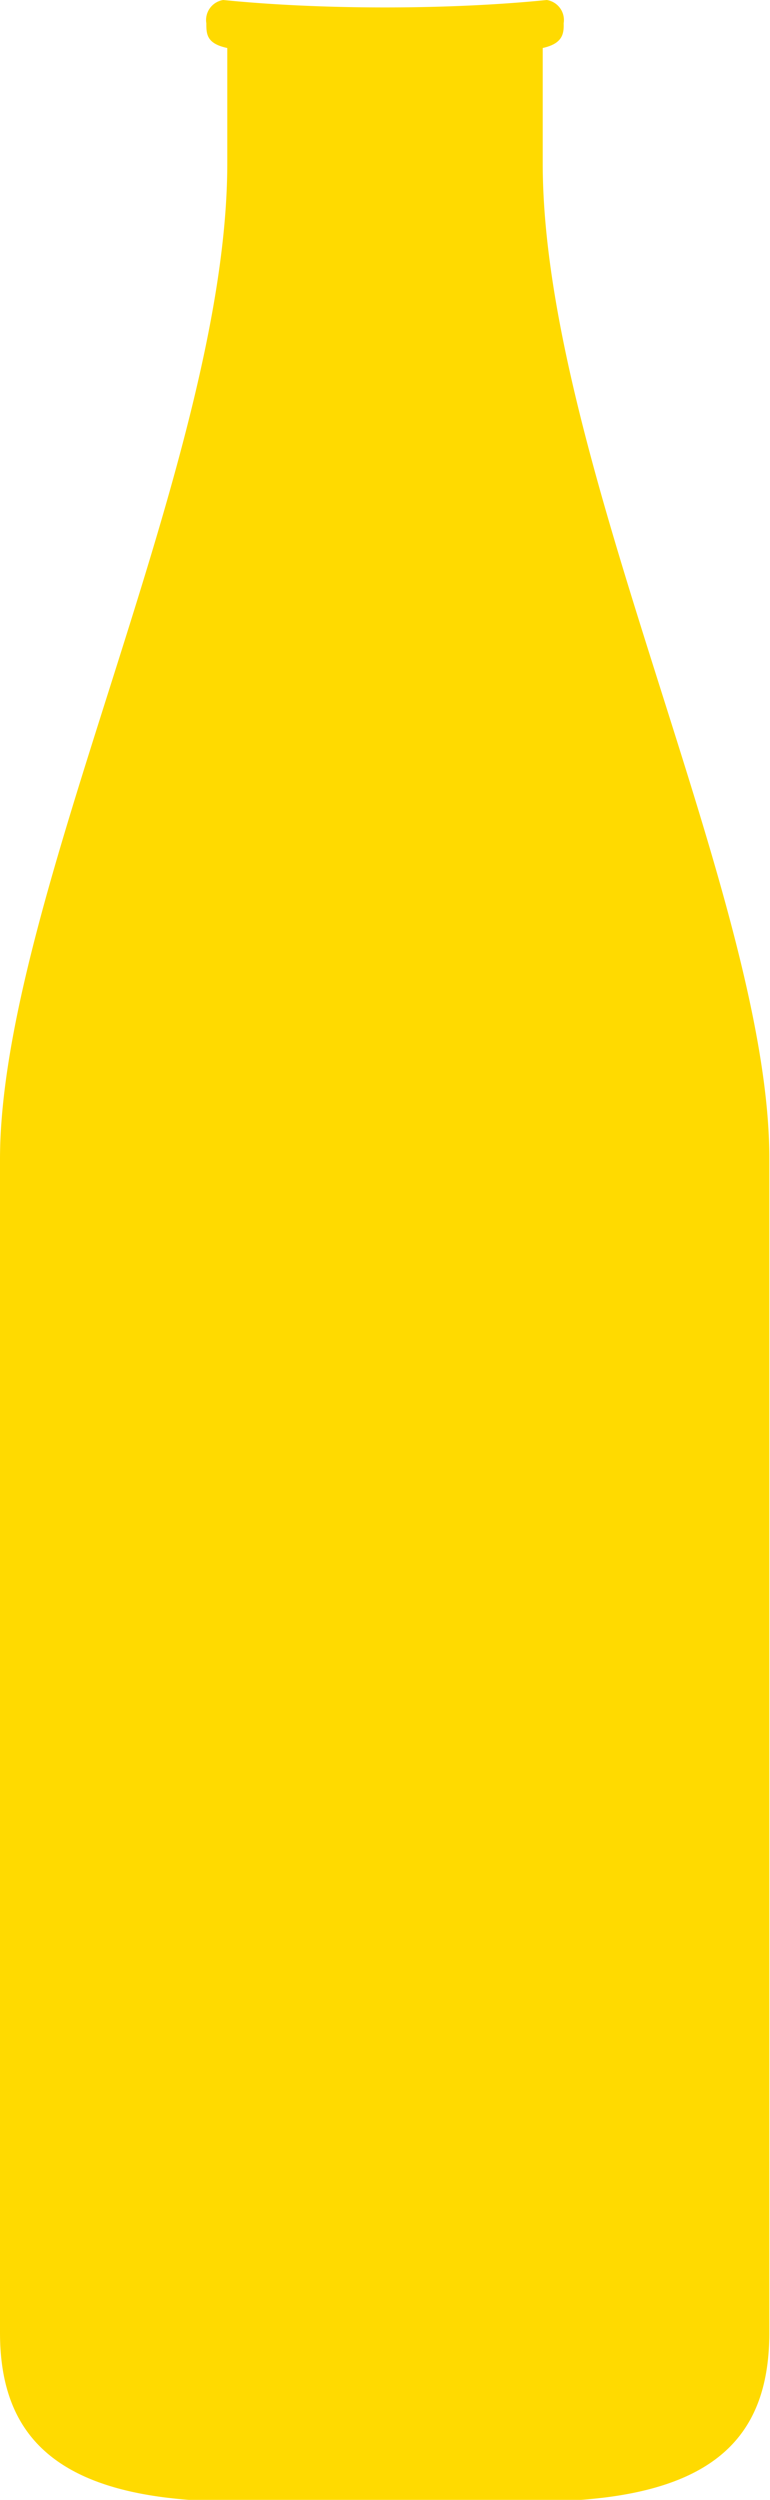 <svg xmlns="http://www.w3.org/2000/svg" viewBox="0 0 22.8 73.95"><path d="M16.07 4.83V1.42c.59-.13.63-.42.62-.73a.6.6 0 00-.5-.69c-.89.09-2.55.22-4.79.22S7.5.09 6.61 0a.6.6 0 00-.5.69c0 .31 0 .6.62.73v3.41C6.73 13.61 0 26.63 0 34.3V69c0 3.17 1.78 5 7 5h8.78c5.23 0 7-1.78 7-5V34.3c.02-7.67-6.71-20.69-6.71-29.47z" fill="#ffda00"/></svg>